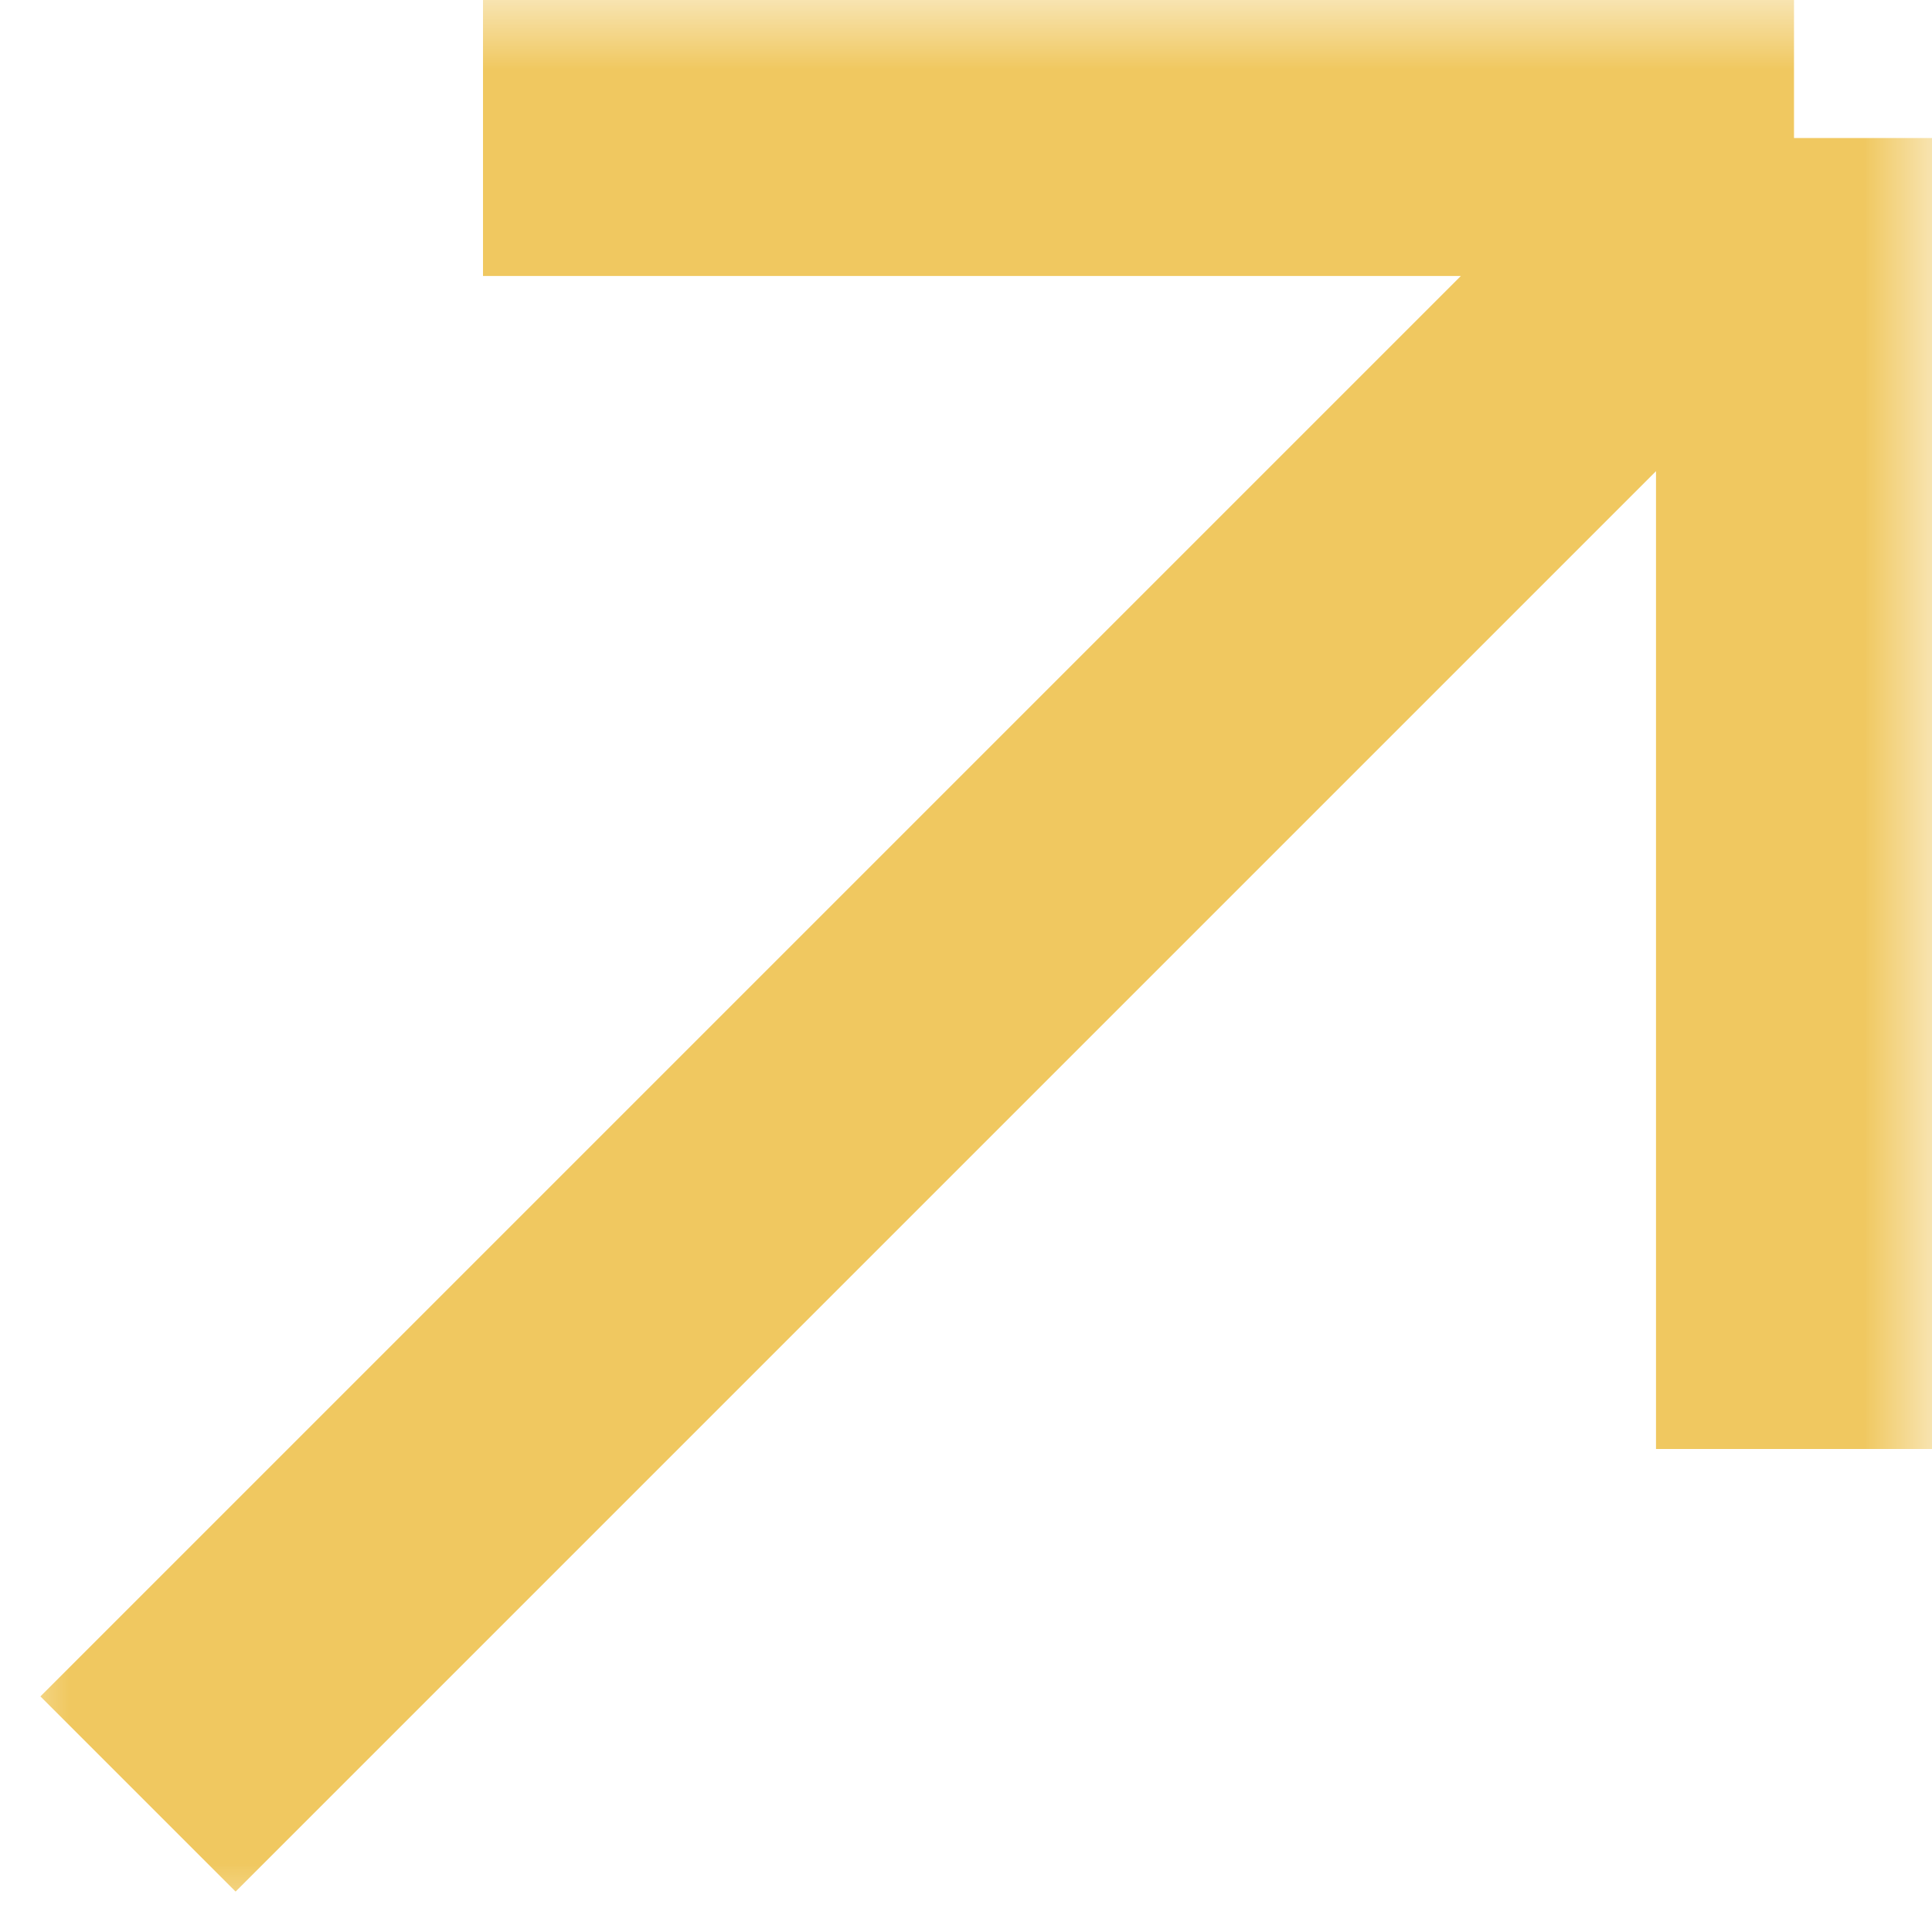 <?xml version="1.0" encoding="UTF-8"?> <svg xmlns="http://www.w3.org/2000/svg" width="14" height="14" viewBox="0 0 14 14" fill="none"><g clip-path="url(#clip0_1161_113)"><mask id="mask0_1161_113" style="mask-type:luminance" maskUnits="userSpaceOnUse" x="0" y="0" width="14" height="14"><path d="M14 0H0V14H14V0Z" fill="white"></path></mask><g mask="url(#mask0_1161_113)"><path d="M13 1L1 13M13 1H3.5M13 1V10.5" stroke="#F0C860" stroke-width="2"></path></g></g><defs><clipPath id="clip0_1161_113"><rect width="14" height="14" fill="white"></rect></clipPath></defs></svg> 
